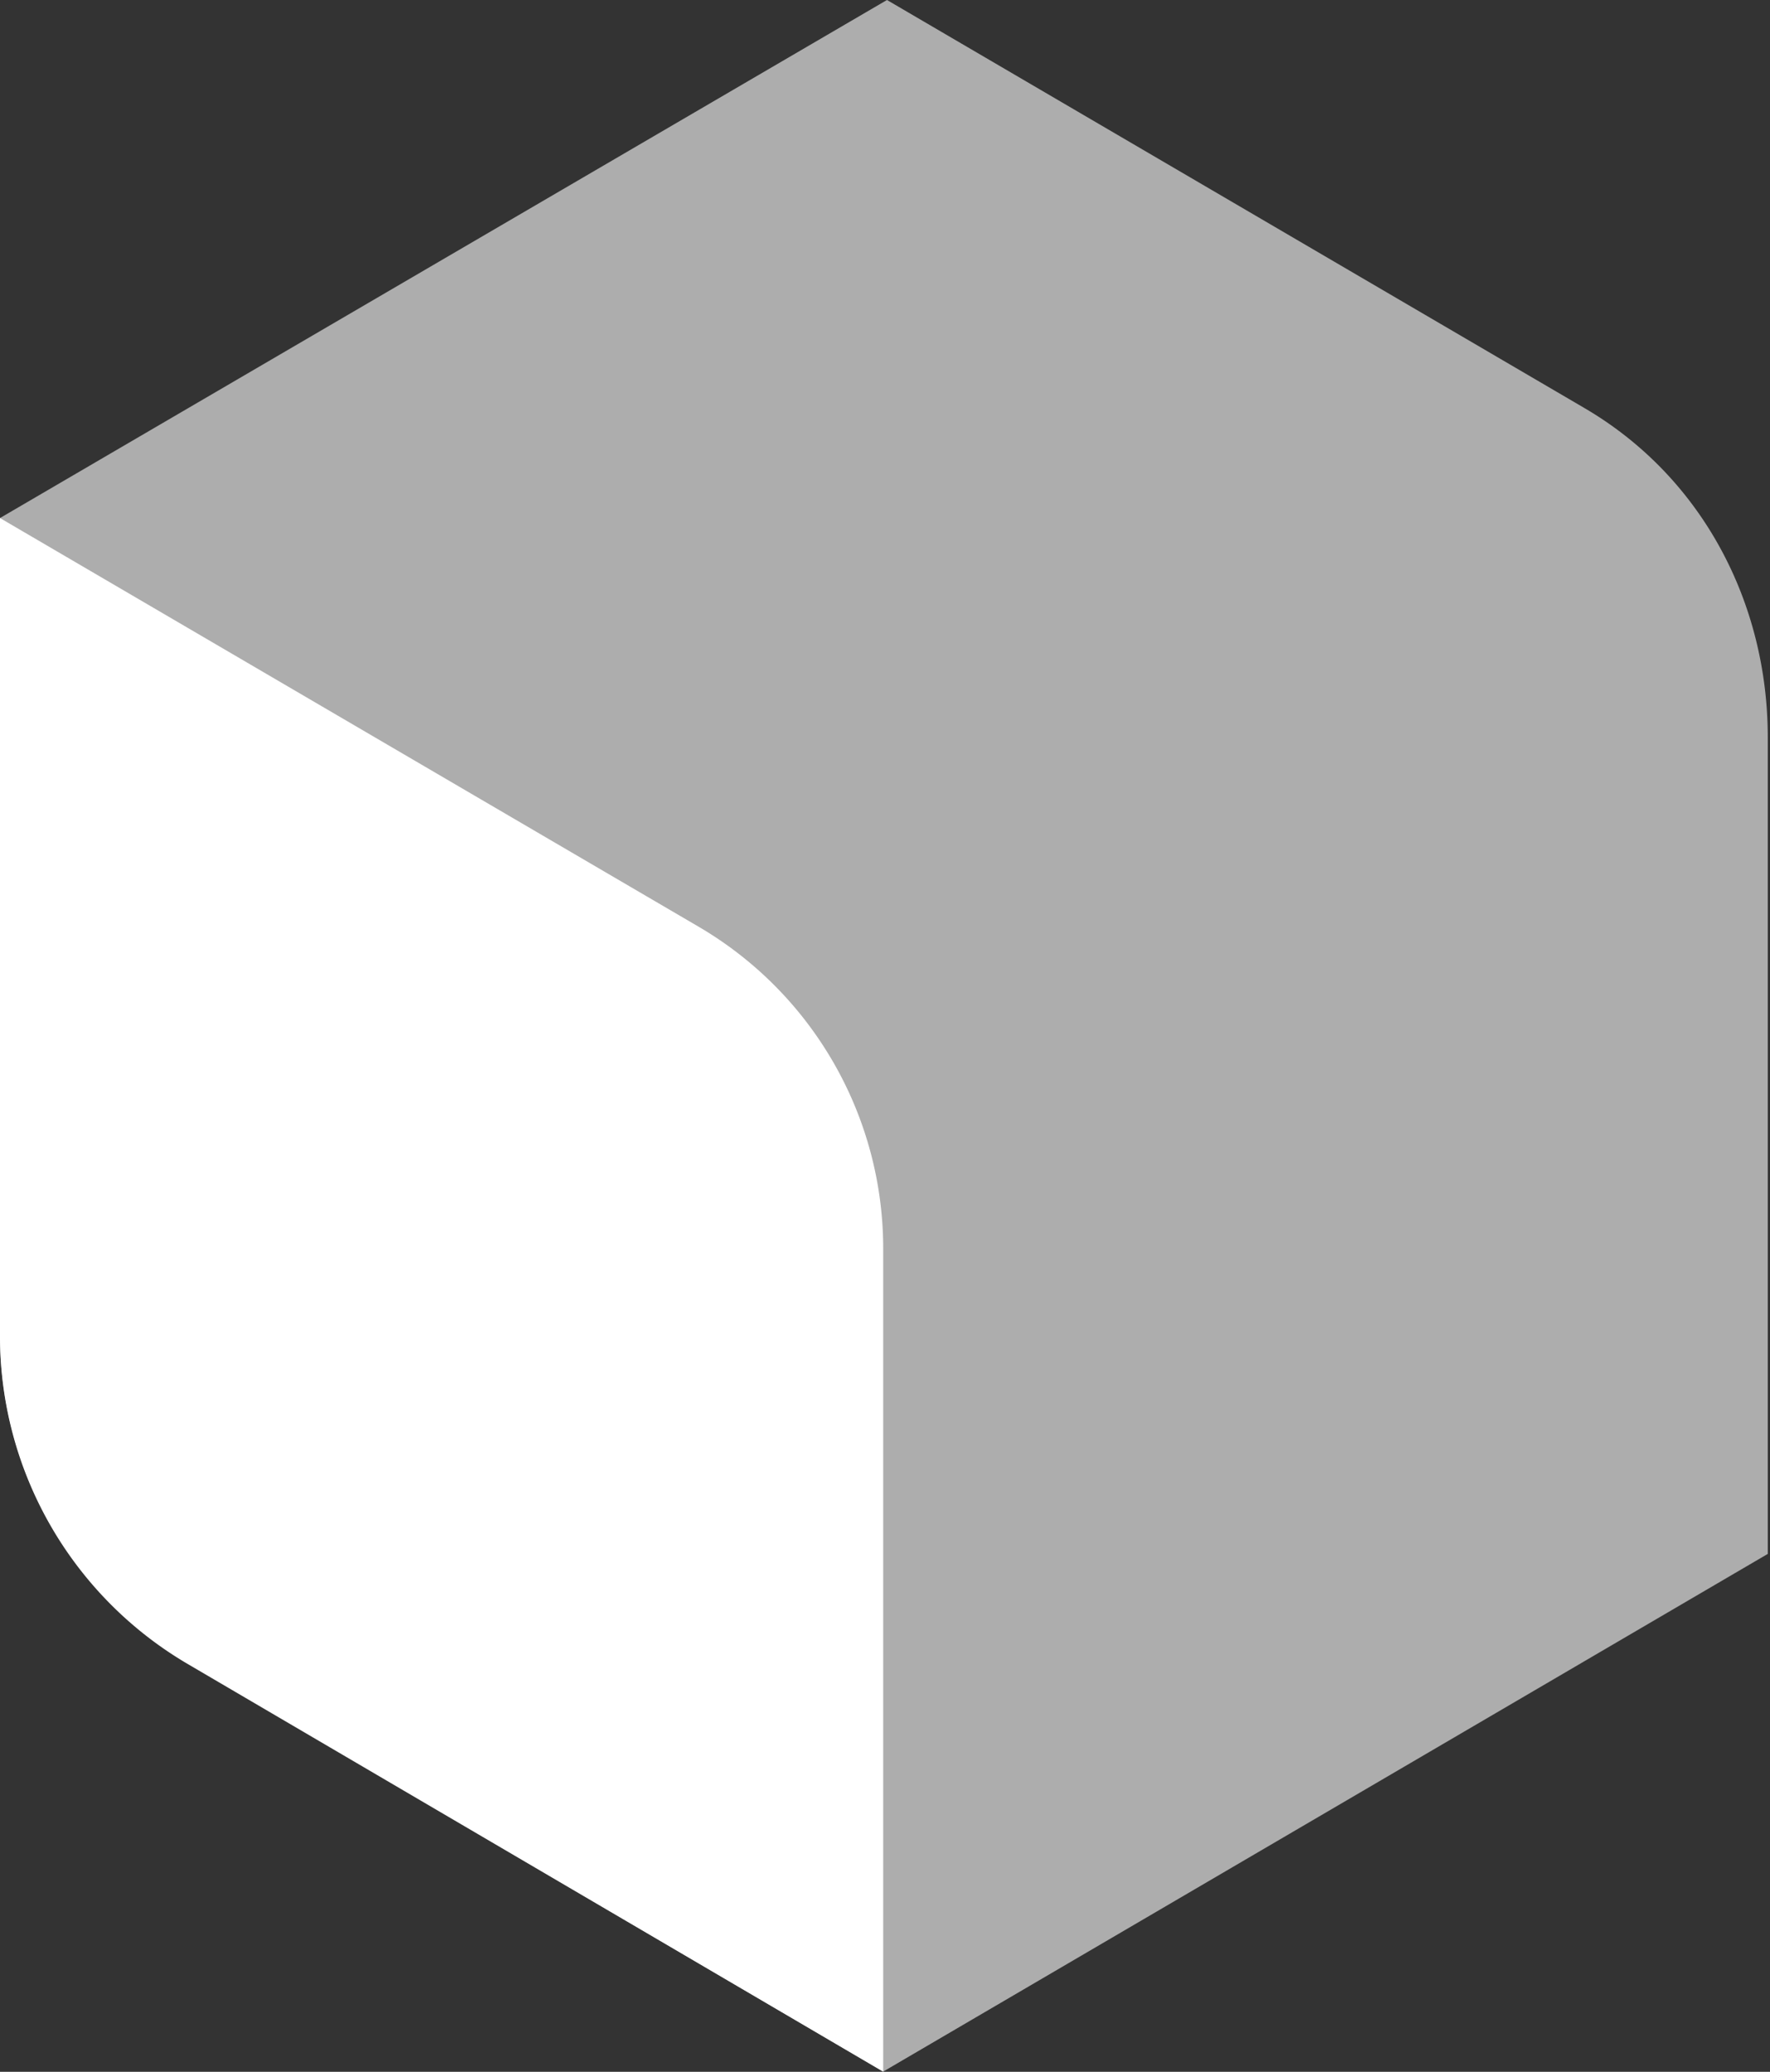 <svg width="229" height="268" xmlns="http://www.w3.org/2000/svg"><rect width="100%" height="100%" fill="#333333" stroke="none"/><g fill-rule="nonzero" fill="#FFF"><path d="M204.878 52.716L114.756 0 0 67.012v105.495a49.262 49.262 0 0 0 24.435 42.752l89.823 52.716 114.454-66.97V95.427c.01-17.572-8.6-33.862-23.835-42.71z" opacity=".6"/><path d="M90.507 119.945L0 67.012v105.495a49.149 49.149 0 0 0 24.311 42.752l89.957 52.716v-106.3a48.25 48.25 0 0 0-23.762-41.73z"/></g></svg>